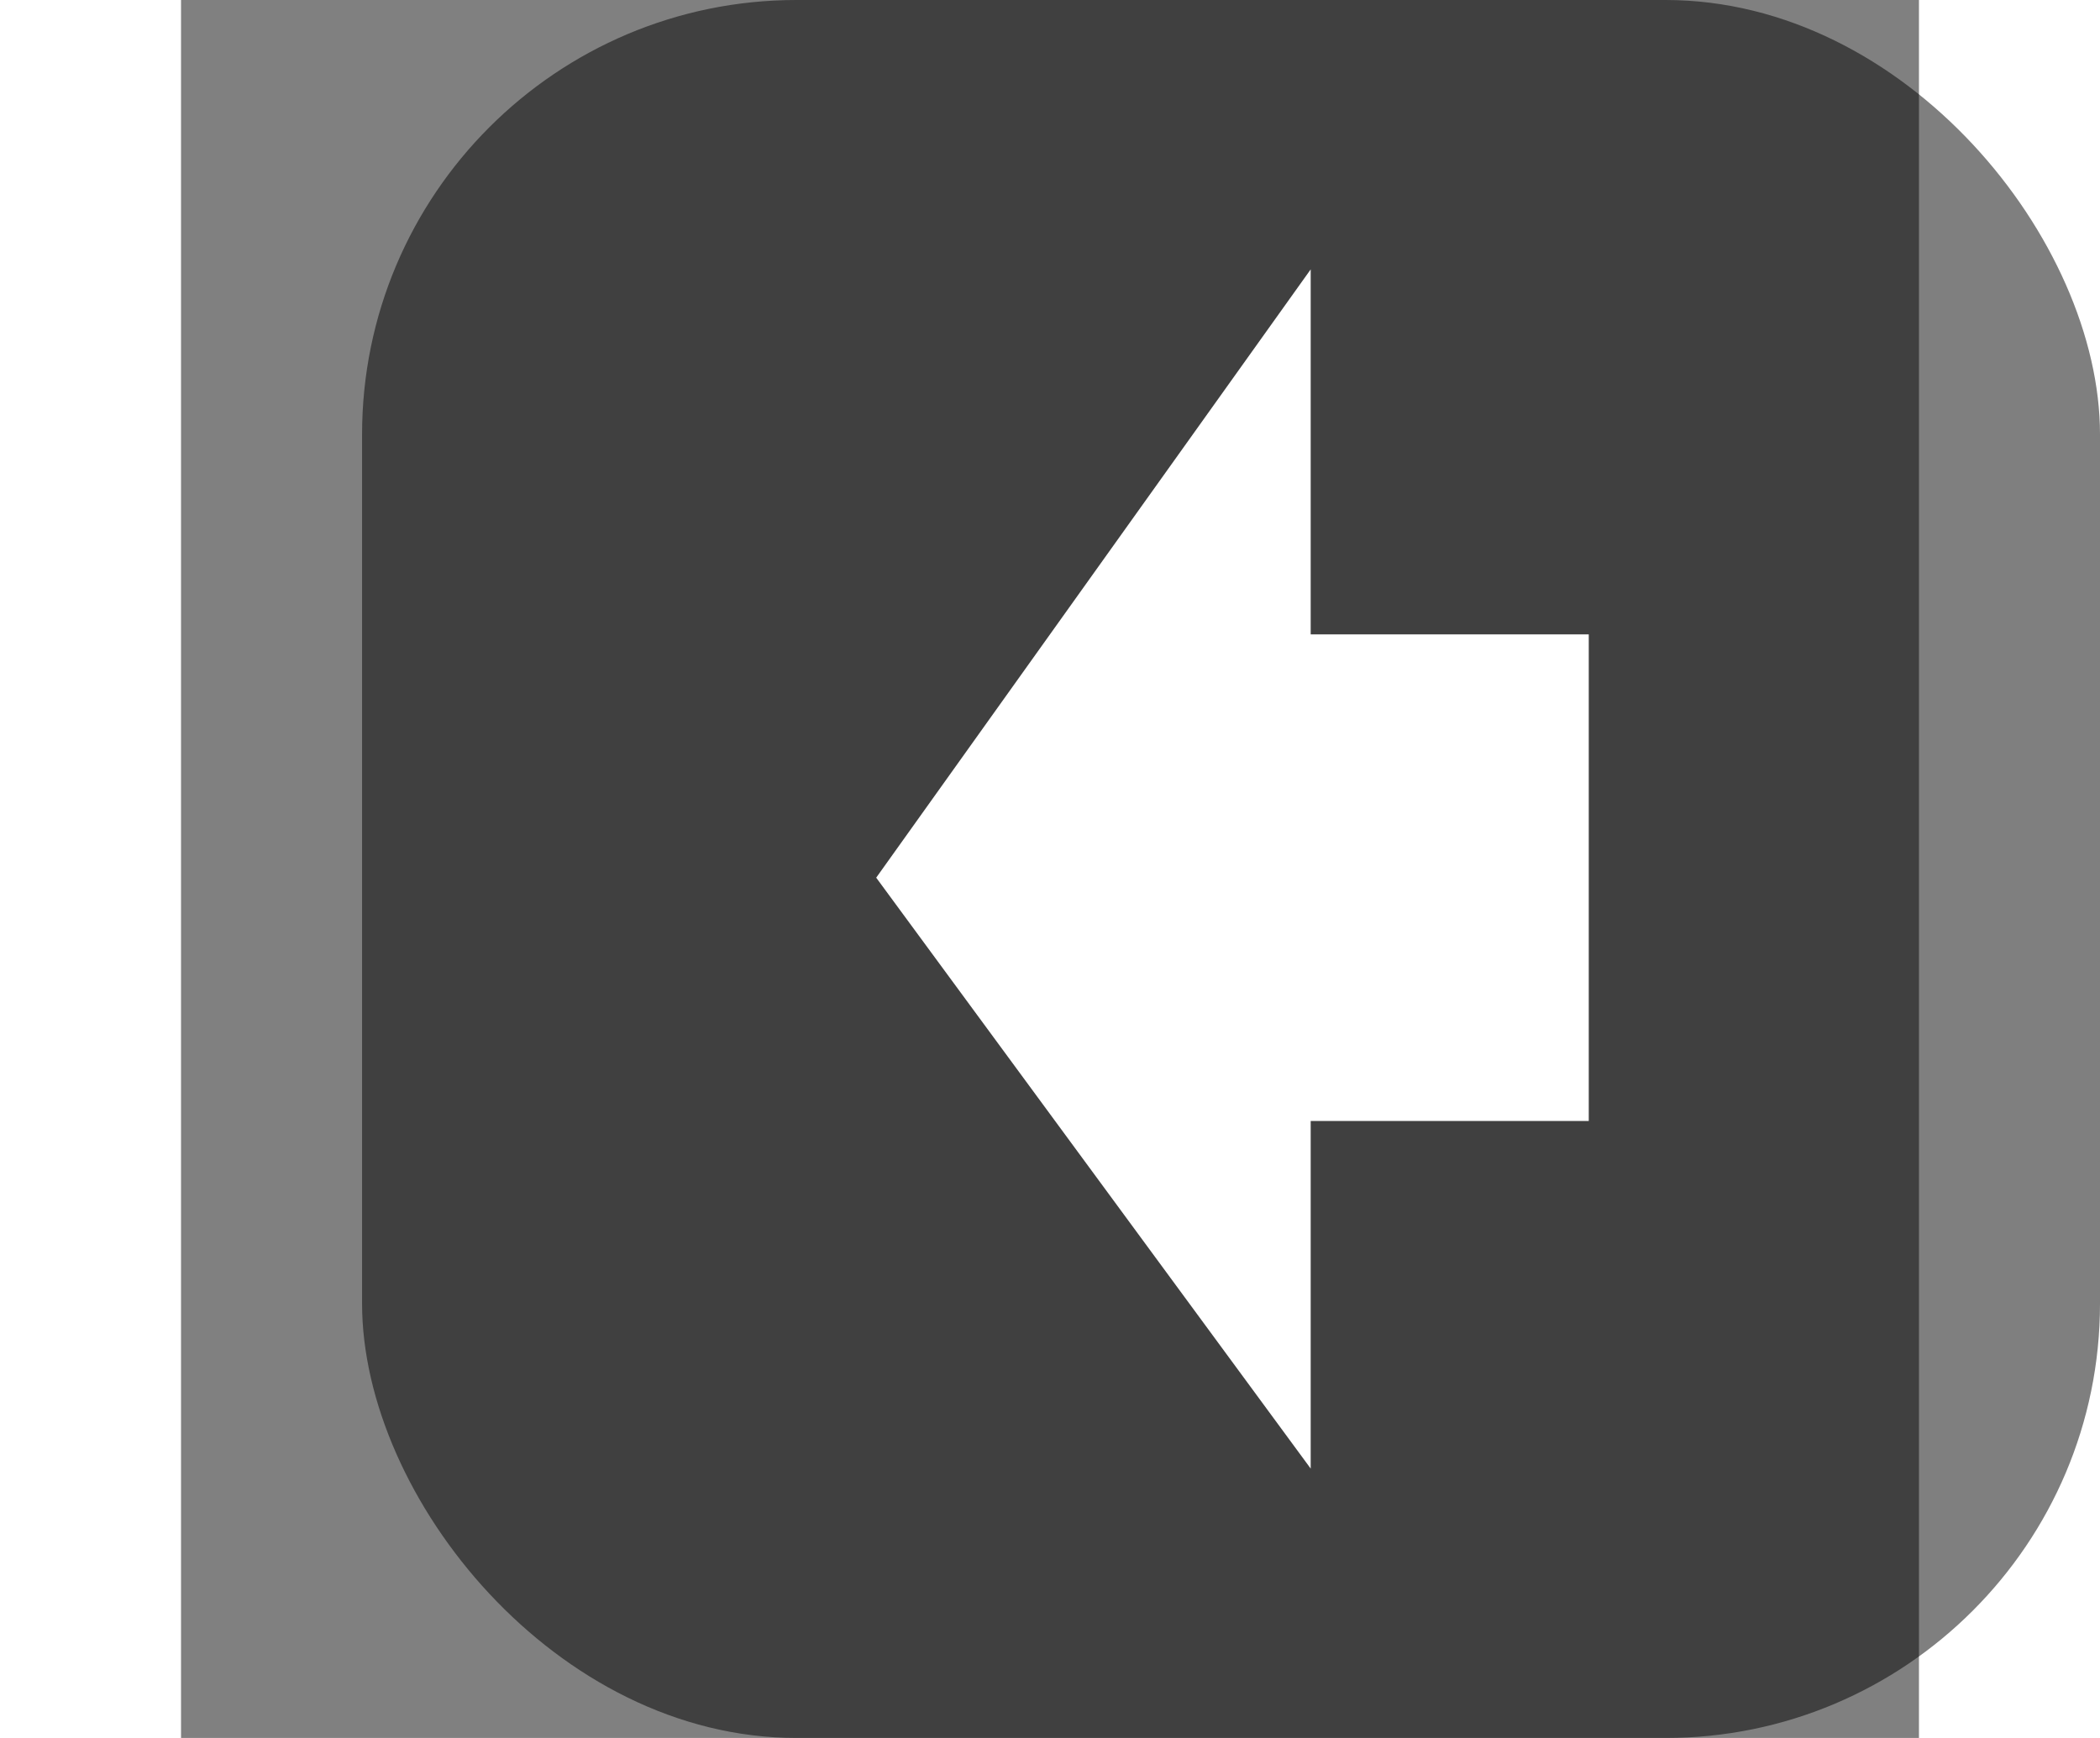<?xml version="1.0" encoding="UTF-8" standalone="no"?>
<svg xmlns="http://www.w3.org/2000/svg" width="58px" height="48px" viewBox="0 0 100 100" version="1.1" id="navigation-left">
<rect x="0" y="0" width="100" height="100" fill="#808080" stroke="none"/>
<rect style="fill:#000000;fill-opacity:0.5" ry="25" y="0" x="10.417" height="100" width="100" />
<path style="fill:#ffffff;fill-opacity:1" d="m 65,36.5 h 16 v 28 h -16 z m -25,14 25,34 m 0,0 -25,-34 25,-35" />
</svg>

